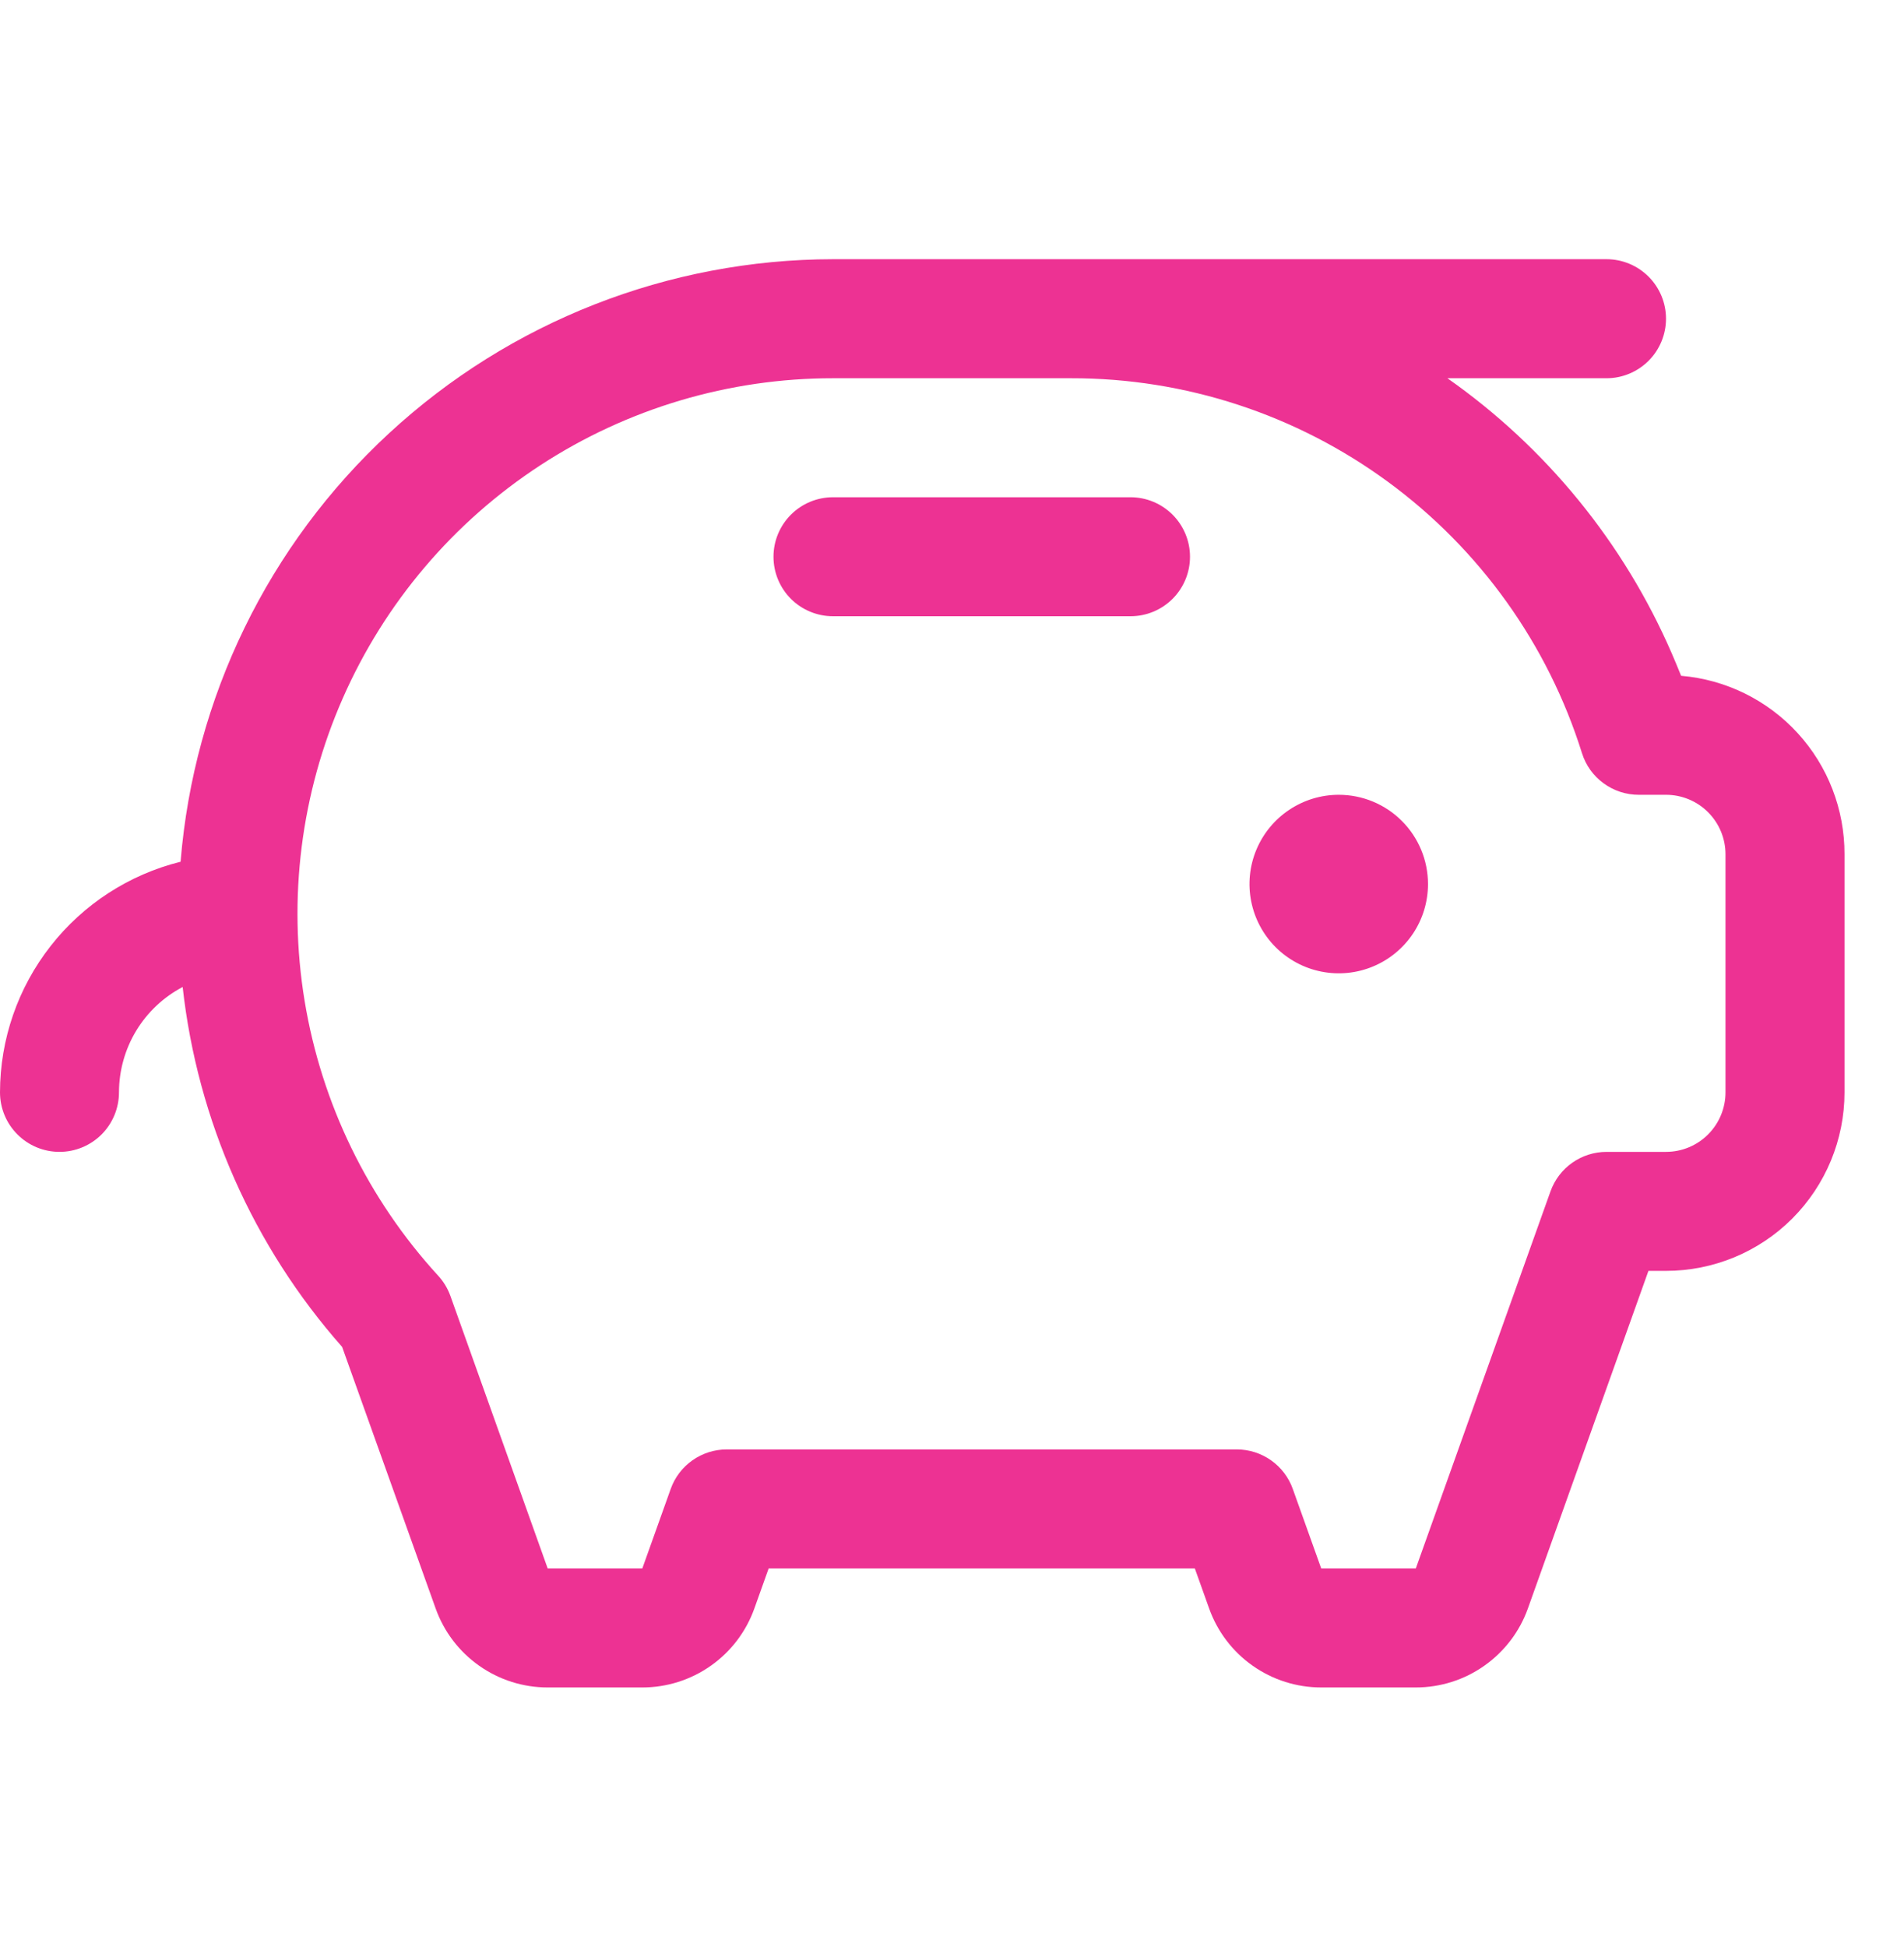 <svg width="45" height="46" viewBox="0 0 45 46" fill="none" xmlns="http://www.w3.org/2000/svg">
<path d="M33.75 20.891C33.75 21.308 33.626 21.716 33.395 22.062C33.163 22.409 32.833 22.68 32.448 22.839C32.062 22.999 31.638 23.041 31.229 22.959C30.82 22.878 30.444 22.677 30.149 22.382C29.854 22.087 29.653 21.711 29.572 21.302C29.49 20.893 29.532 20.469 29.692 20.083C29.852 19.698 30.122 19.369 30.469 19.137C30.816 18.905 31.223 18.781 31.641 18.781C32.2 18.781 32.737 19.003 33.132 19.399C33.528 19.795 33.75 20.331 33.75 20.891ZM26.719 11.75H19.688C19.314 11.75 18.957 11.898 18.693 12.162C18.429 12.426 18.281 12.783 18.281 13.156C18.281 13.529 18.429 13.887 18.693 14.151C18.957 14.414 19.314 14.562 19.688 14.562H26.719C27.092 14.562 27.449 14.414 27.713 14.151C27.977 13.887 28.125 13.529 28.125 13.156C28.125 12.783 27.977 12.426 27.713 12.162C27.449 11.898 27.092 11.75 26.719 11.75ZM43.594 20.188V25.812C43.594 26.931 43.149 28.004 42.358 28.796C41.567 29.587 40.494 30.031 39.375 30.031H38.96L36.111 38.008C35.916 38.555 35.556 39.027 35.082 39.361C34.608 39.696 34.042 39.875 33.462 39.875H31.226C30.646 39.875 30.08 39.696 29.605 39.361C29.131 39.027 28.772 38.555 28.577 38.008L28.239 37.062H18.167L17.829 38.008C17.634 38.555 17.275 39.027 16.801 39.361C16.327 39.696 15.761 39.875 15.181 39.875H12.944C12.364 39.875 11.798 39.696 11.324 39.361C10.85 39.027 10.491 38.555 10.296 38.008L8.086 31.828C5.984 29.449 4.668 26.479 4.317 23.323C3.863 23.562 3.483 23.92 3.218 24.358C2.953 24.797 2.813 25.3 2.812 25.812C2.812 26.186 2.664 26.543 2.401 26.807C2.137 27.071 1.779 27.219 1.406 27.219C1.033 27.219 0.676 27.071 0.412 26.807C0.148 26.543 0 26.186 0 25.812C0.002 24.558 0.423 23.341 1.197 22.354C1.97 21.366 3.051 20.666 4.268 20.363C4.582 16.488 6.342 12.872 9.199 10.235C12.055 7.597 15.799 6.13 19.688 6.125H37.969C38.342 6.125 38.699 6.273 38.963 6.537C39.227 6.801 39.375 7.158 39.375 7.531C39.375 7.904 39.227 8.262 38.963 8.526C38.699 8.789 38.342 8.938 37.969 8.938H34.209C36.542 10.575 38.378 12.826 39.512 15.441C39.588 15.617 39.661 15.793 39.732 15.969C40.788 16.058 41.771 16.542 42.487 17.324C43.202 18.105 43.597 19.128 43.594 20.188ZM40.781 20.188C40.781 19.814 40.633 19.457 40.369 19.193C40.106 18.929 39.748 18.781 39.375 18.781H38.732C38.432 18.782 38.14 18.686 37.899 18.509C37.657 18.332 37.478 18.083 37.389 17.797C36.583 15.226 34.977 12.979 32.804 11.386C30.632 9.792 28.007 8.934 25.312 8.938H19.688C17.231 8.937 14.828 9.652 12.771 10.994C10.714 12.336 9.092 14.248 8.103 16.496C7.113 18.744 6.8 21.231 7.2 23.655C7.6 26.078 8.696 28.333 10.355 30.144C10.482 30.282 10.58 30.444 10.644 30.62L12.944 37.062H15.181L15.852 35.183C15.949 34.91 16.129 34.674 16.366 34.507C16.603 34.34 16.886 34.25 17.176 34.25H29.231C29.521 34.25 29.803 34.34 30.04 34.507C30.277 34.674 30.457 34.91 30.554 35.183L31.226 37.062H33.462L36.645 28.152C36.743 27.879 36.922 27.643 37.159 27.476C37.396 27.309 37.679 27.219 37.969 27.219H39.375C39.748 27.219 40.106 27.071 40.369 26.807C40.633 26.543 40.781 26.186 40.781 25.812V20.188Z" fill="#ED3293"/>
</svg>
